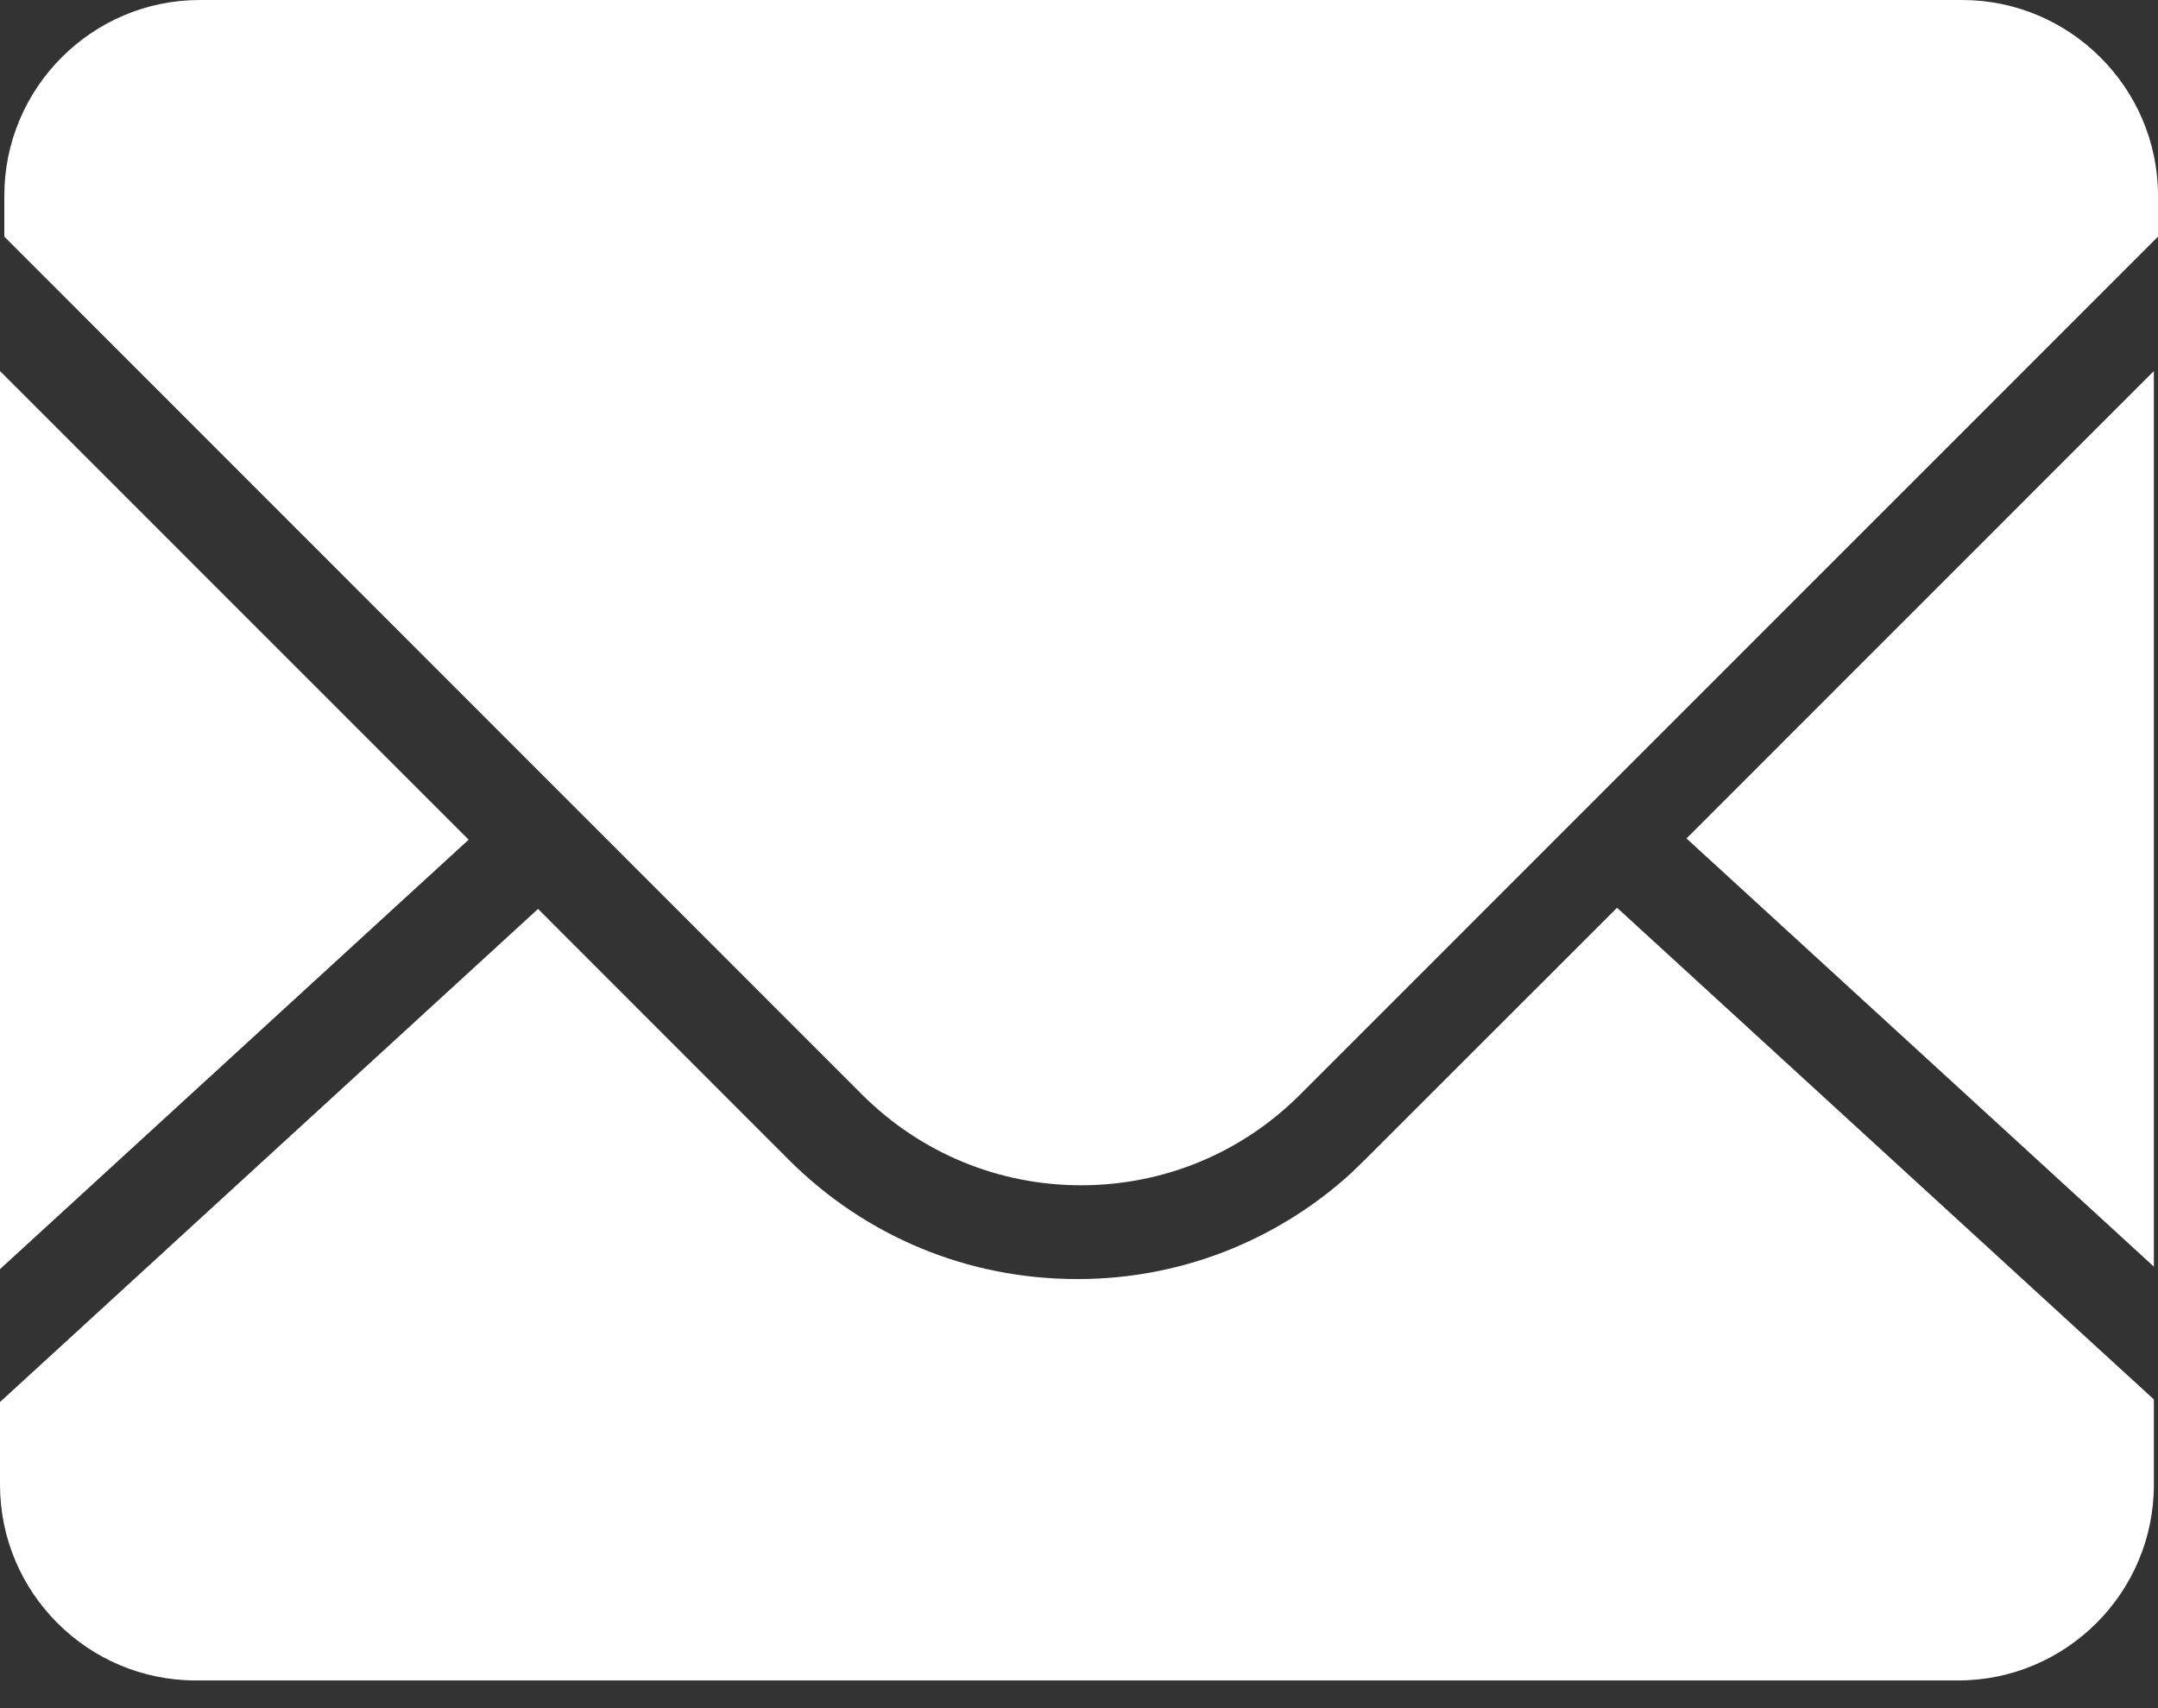 <svg width="24" height="19" viewBox="0 0 24 19" fill="none" xmlns="http://www.w3.org/2000/svg">
                <rect x="0" y="0" width="24" height="19" fill="#333333" stroke="none"/>
                <path
                  d="M23.954 15.566V16.516C23.954 17.716 22.977 18.692 21.776 18.692H2.178C0.977 18.692 0 17.716 0 16.514V15.595L5.984 10.11L8.772 12.9C9.628 13.756 10.767 14.227 11.977 14.227C12.572 14.229 13.162 14.113 13.712 13.885C14.193 13.685 14.635 13.405 15.02 13.055L15.182 12.898L17.984 10.097L23.954 15.566ZM5.212 9.34L0 14.117V4.127L5.212 9.34ZM23.954 14.089L18.756 9.326L23.954 4.127V14.089ZM21.821 0C23.02 0 24 0.977 24 2.178V2.632L14.458 12.176C13.809 12.825 12.944 13.184 12.023 13.184C11.105 13.184 10.239 12.825 9.588 12.176L0.048 2.632V2.178C0.048 0.977 1.023 4.78497e-05 2.222 0H21.821Z"
                  fill="white" />
              </svg>